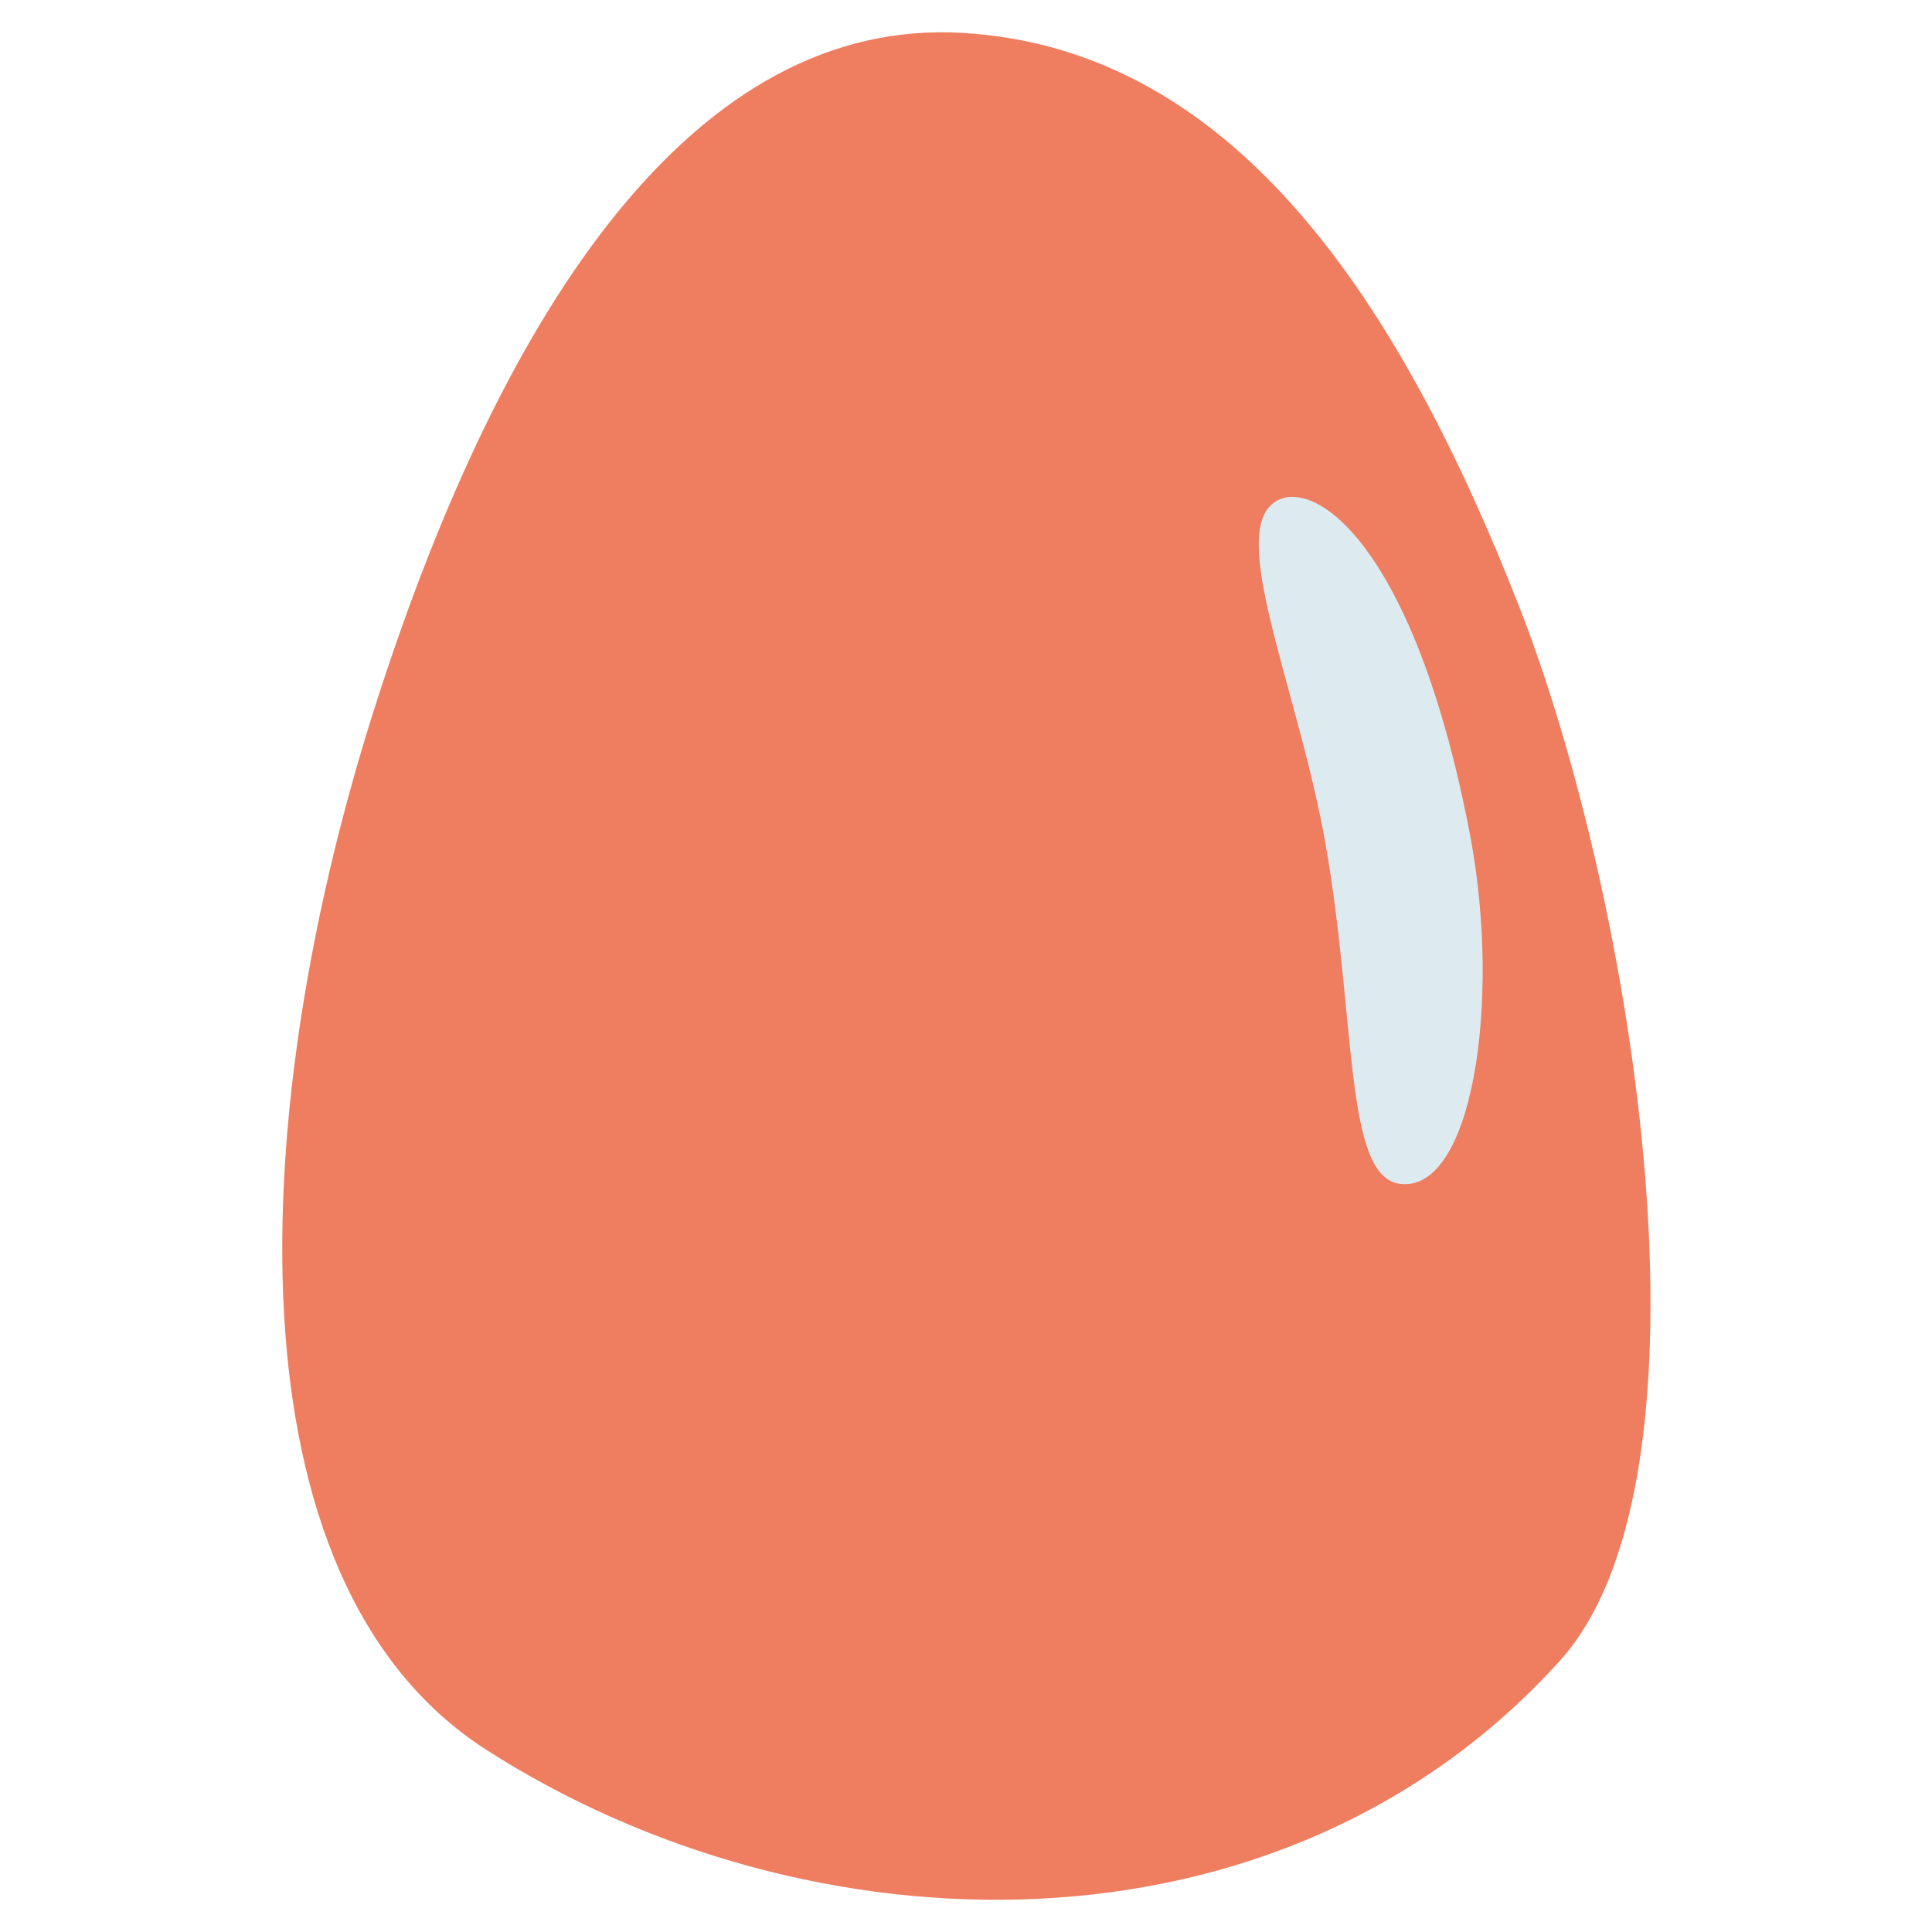 <?xml version="1.0" encoding="utf-8"?>
<!-- Generator: Adobe Illustrator 21.0.0, SVG Export Plug-In . SVG Version: 6.00 Build 0)  -->
<svg version="1.1" id="katman_1" xmlns="http://www.w3.org/2000/svg" xmlns:xlink="http://www.w3.org/1999/xlink" x="0px" y="0px"
	 viewBox="0 0 300 300" style="enable-background:new 0 0 300 300;" xml:space="preserve">
<style type="text/css">
	.st0{fill:#EF7D60;}
	.st1{fill:#DDEBF1;}
</style>
<path class="st0" d="M149.3,5.1c-40.9-2.3-70.8,41.4-90.9,104.1c-20.1,62.6-23.7,136.3,17.1,162.5c50,32.1,123.3,34.2,166.7-13.8
	c25.6-28.3,11.9-117.1-6.3-163.7C217.6,47.5,192,7.5,149.3,5.1"/>
<path class="st1" d="M228.3,129.8c4.9,26.1,0.2,55.8-11.1,54c-8.5-1.4-6.6-25.8-11.4-52.9c-3.9-22.1-13.8-44.7-9.1-51.7
	C201.4,72.4,219,80.9,228.3,129.8"/>
</svg>
